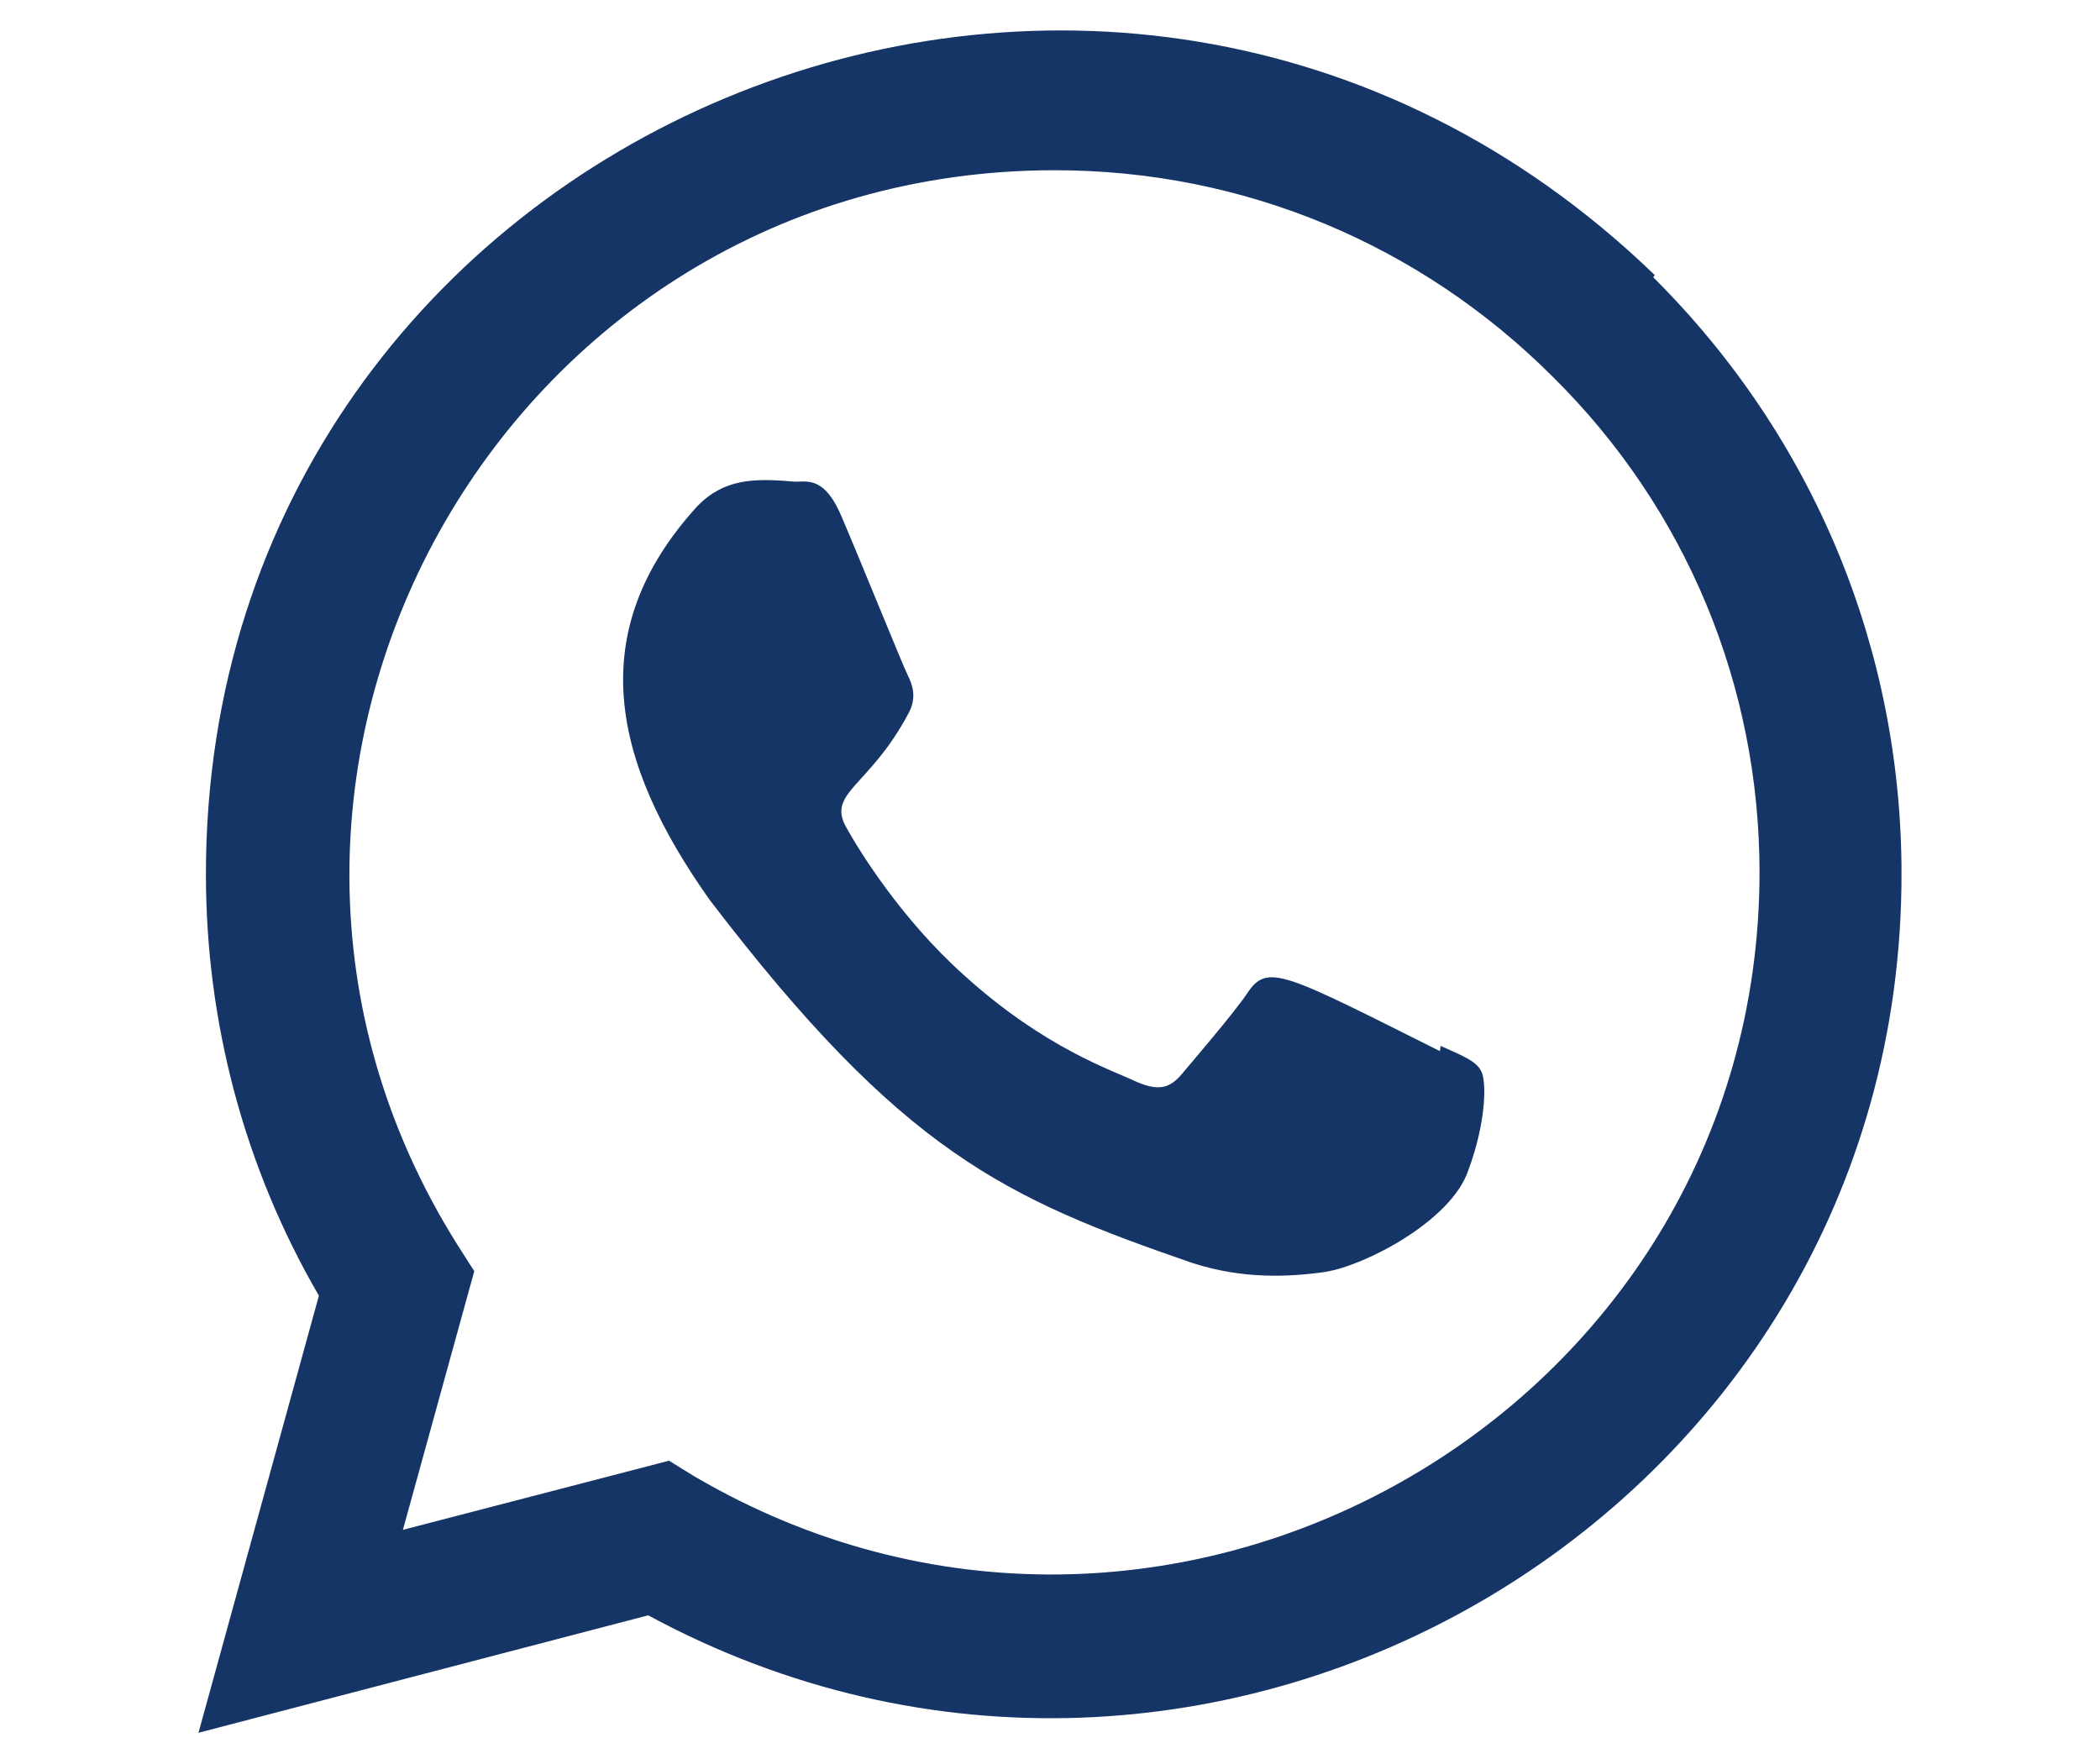 <?xml version="1.0" encoding="utf-8"?>
<!-- Generator: Adobe Illustrator 25.4.1, SVG Export Plug-In . SVG Version: 6.00 Build 0)  -->
<svg version="1.1" id="Layer_1" xmlns="http://www.w3.org/2000/svg" xmlns:xlink="http://www.w3.org/1999/xlink" x="0px" y="0px"
	 viewBox="0 0 28.25 23.73" style="enable-background:new 0 0 28.25 23.73;" xml:space="preserve">
<style type="text/css">
	.st0{fill:#163567;}
</style>
<g>
	<path class="st0" d="M19.38,14.07l-0.01,0.07c-2.1-1.05-2.32-1.19-2.59-0.78c-0.19,0.28-0.74,0.92-0.9,1.11
		c-0.17,0.19-0.33,0.2-0.62,0.07c-0.29-0.14-1.21-0.44-2.29-1.42c-0.85-0.76-1.42-1.69-1.58-1.98c-0.28-0.48,0.31-0.55,0.84-1.56
		c0.1-0.2,0.05-0.36-0.02-0.5c-0.07-0.14-0.64-1.55-0.88-2.11c-0.23-0.56-0.46-0.49-0.64-0.49c-0.55-0.05-0.95-0.04-1.31,0.33
		c-1.54,1.69-1.15,3.44,0.17,5.3c2.59,3.39,3.97,4.01,6.49,4.88c0.68,0.22,1.3,0.19,1.79,0.12c0.55-0.09,1.69-0.69,1.92-1.36
		C20,15.08,20,14.52,19.92,14.4C19.85,14.27,19.67,14.2,19.38,14.07L19.38,14.07z"/>
	<path class="st0" d="M22.26,3.7C14.92-3.39,2.77,1.75,2.77,11.76c0,2,0.52,3.95,1.52,5.67l-1.62,5.88l6.05-1.58
		c7.54,4.08,16.86-1.34,16.86-9.97c0-3.03-1.18-5.88-3.34-8.03L22.26,3.7z M23.67,11.74c-0.01,7.28-8,11.83-14.33,8.12L9,19.65
		l-3.58,0.93l0.96-3.48l-0.23-0.36C2.22,10.48,6.74,2.29,14.19,2.29c2.53,0,4.91,0.99,6.7,2.78C22.68,6.84,23.67,9.22,23.67,11.74
		L23.67,11.74z"/>
</g>
</svg>
